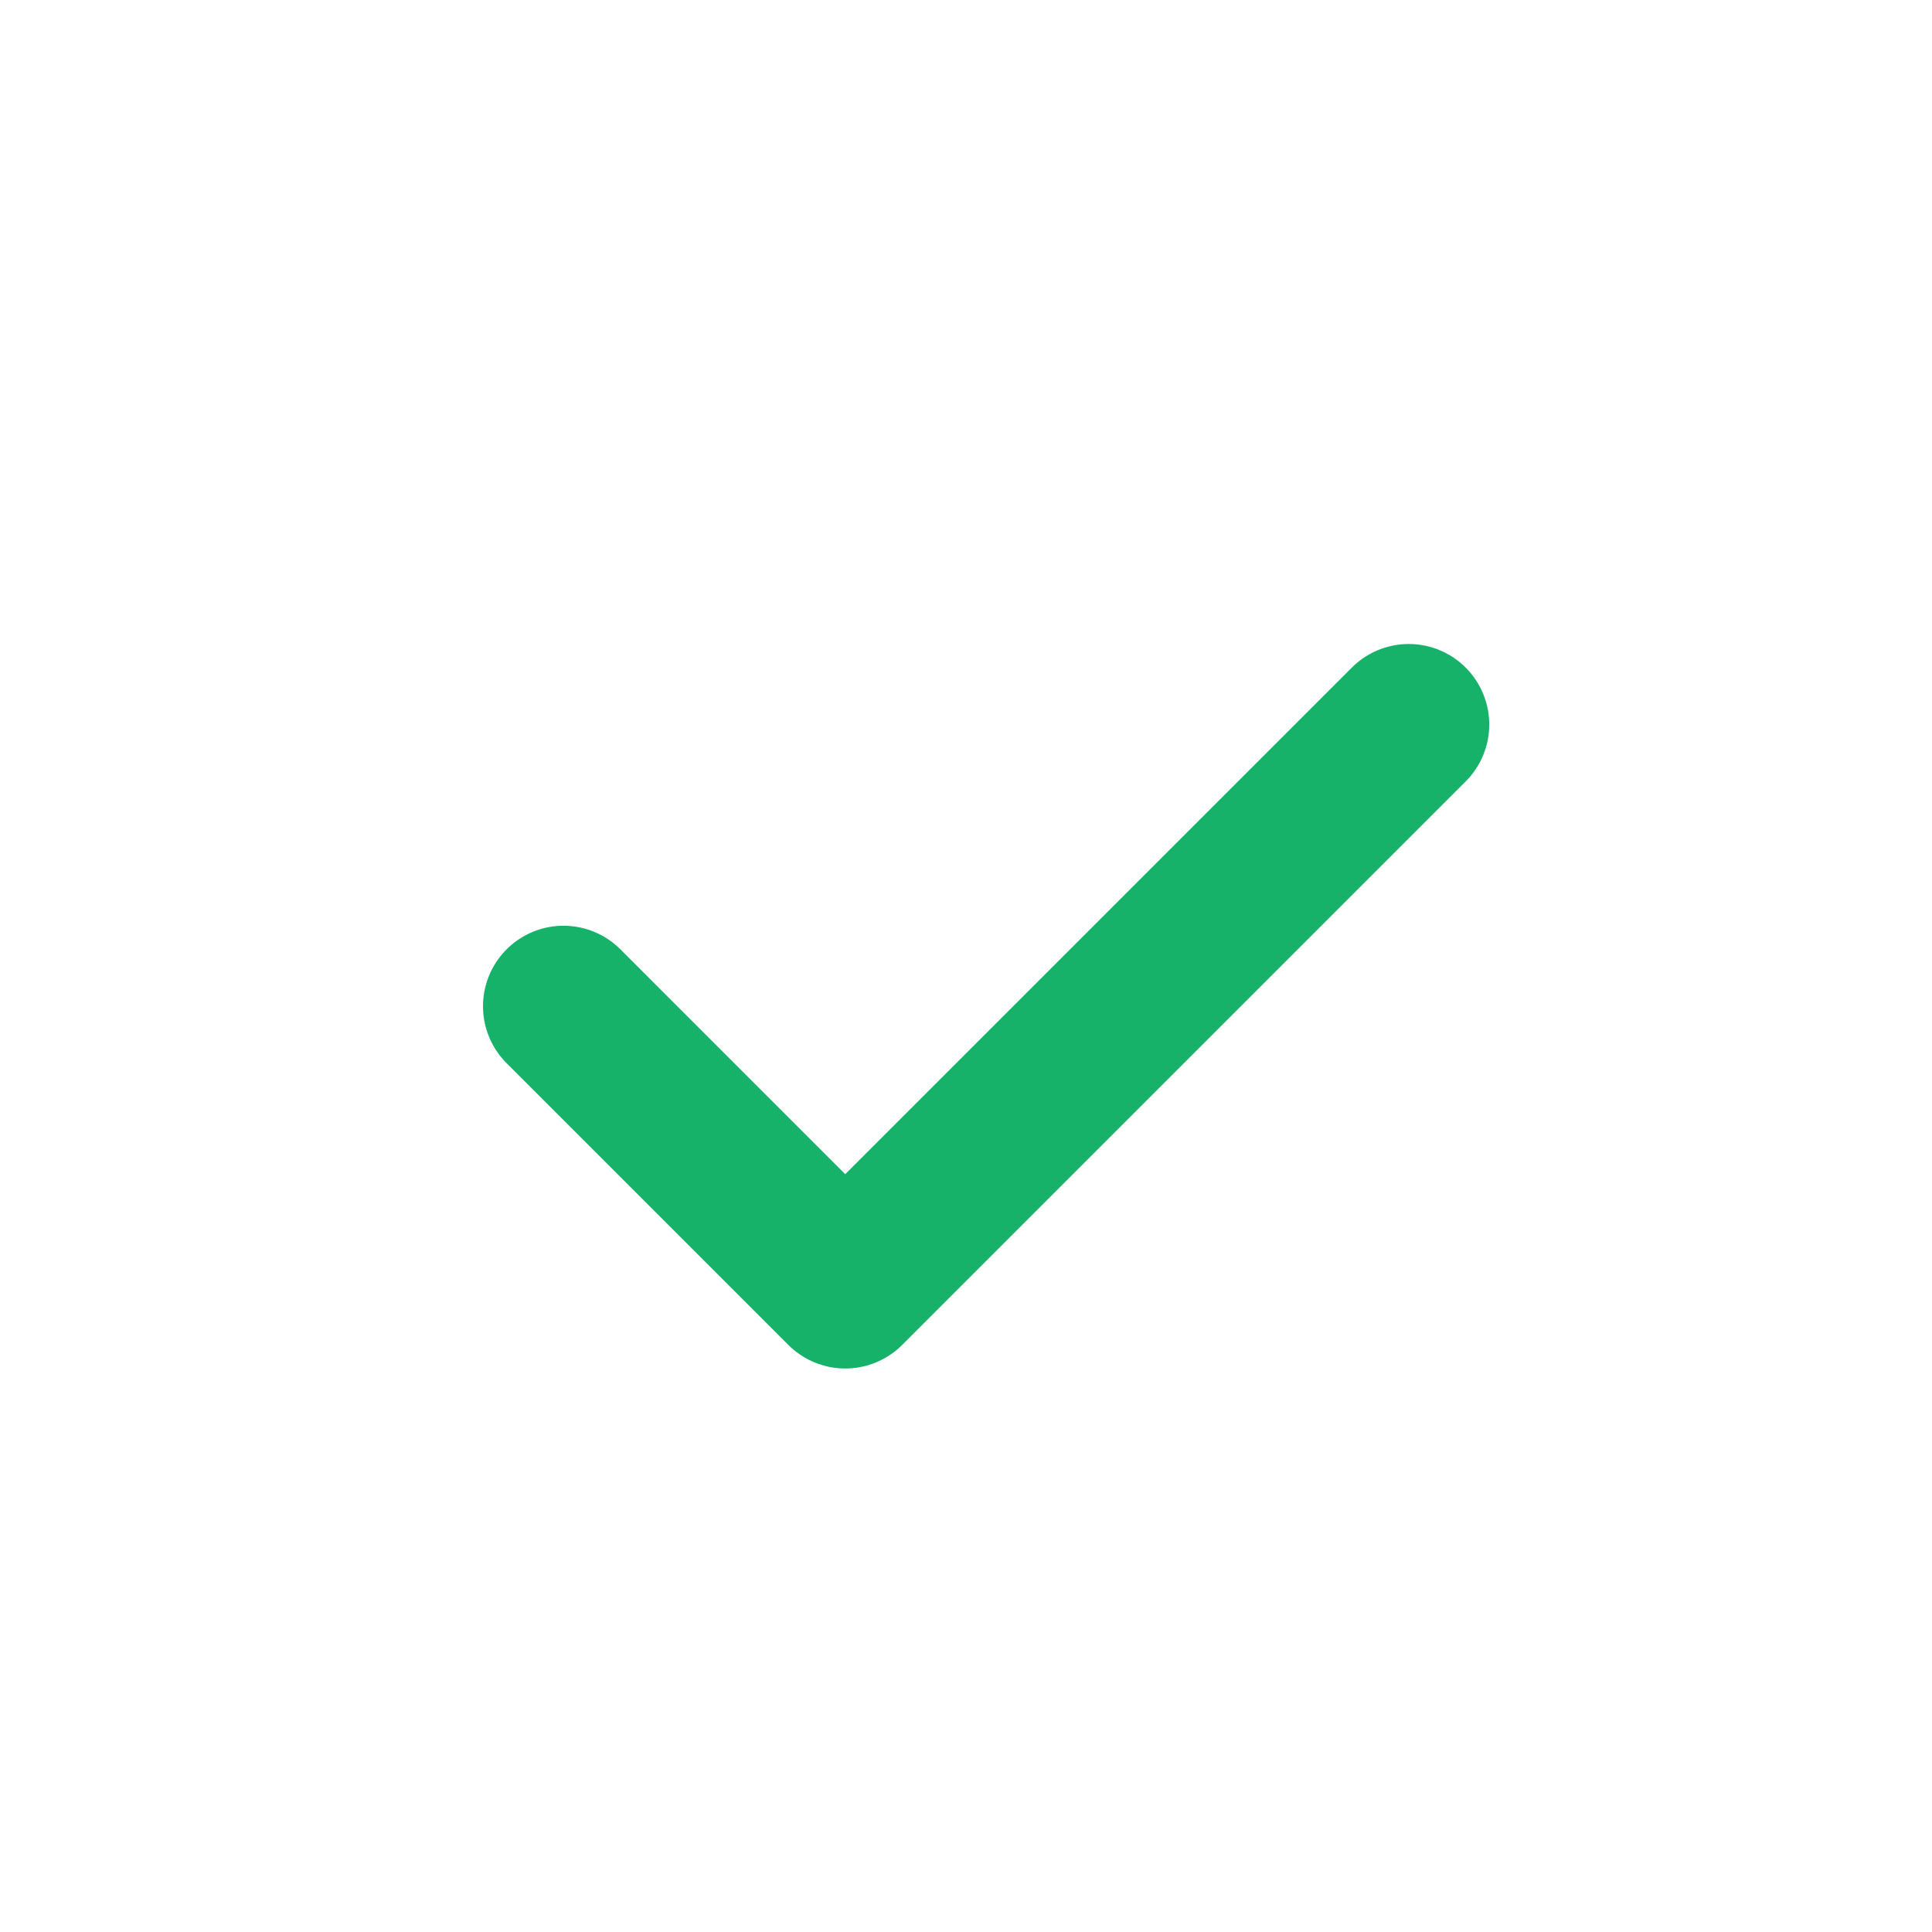 <svg width="24" height="24" viewBox="0 0 24 24" fill="none" xmlns="http://www.w3.org/2000/svg">
<g id="check">
<path id="Icon" d="M7 12.5L10.5 16L17.5 9" stroke="#17B26A" stroke-width="2" stroke-linecap="round" stroke-linejoin="round"/>
</g>
</svg>
